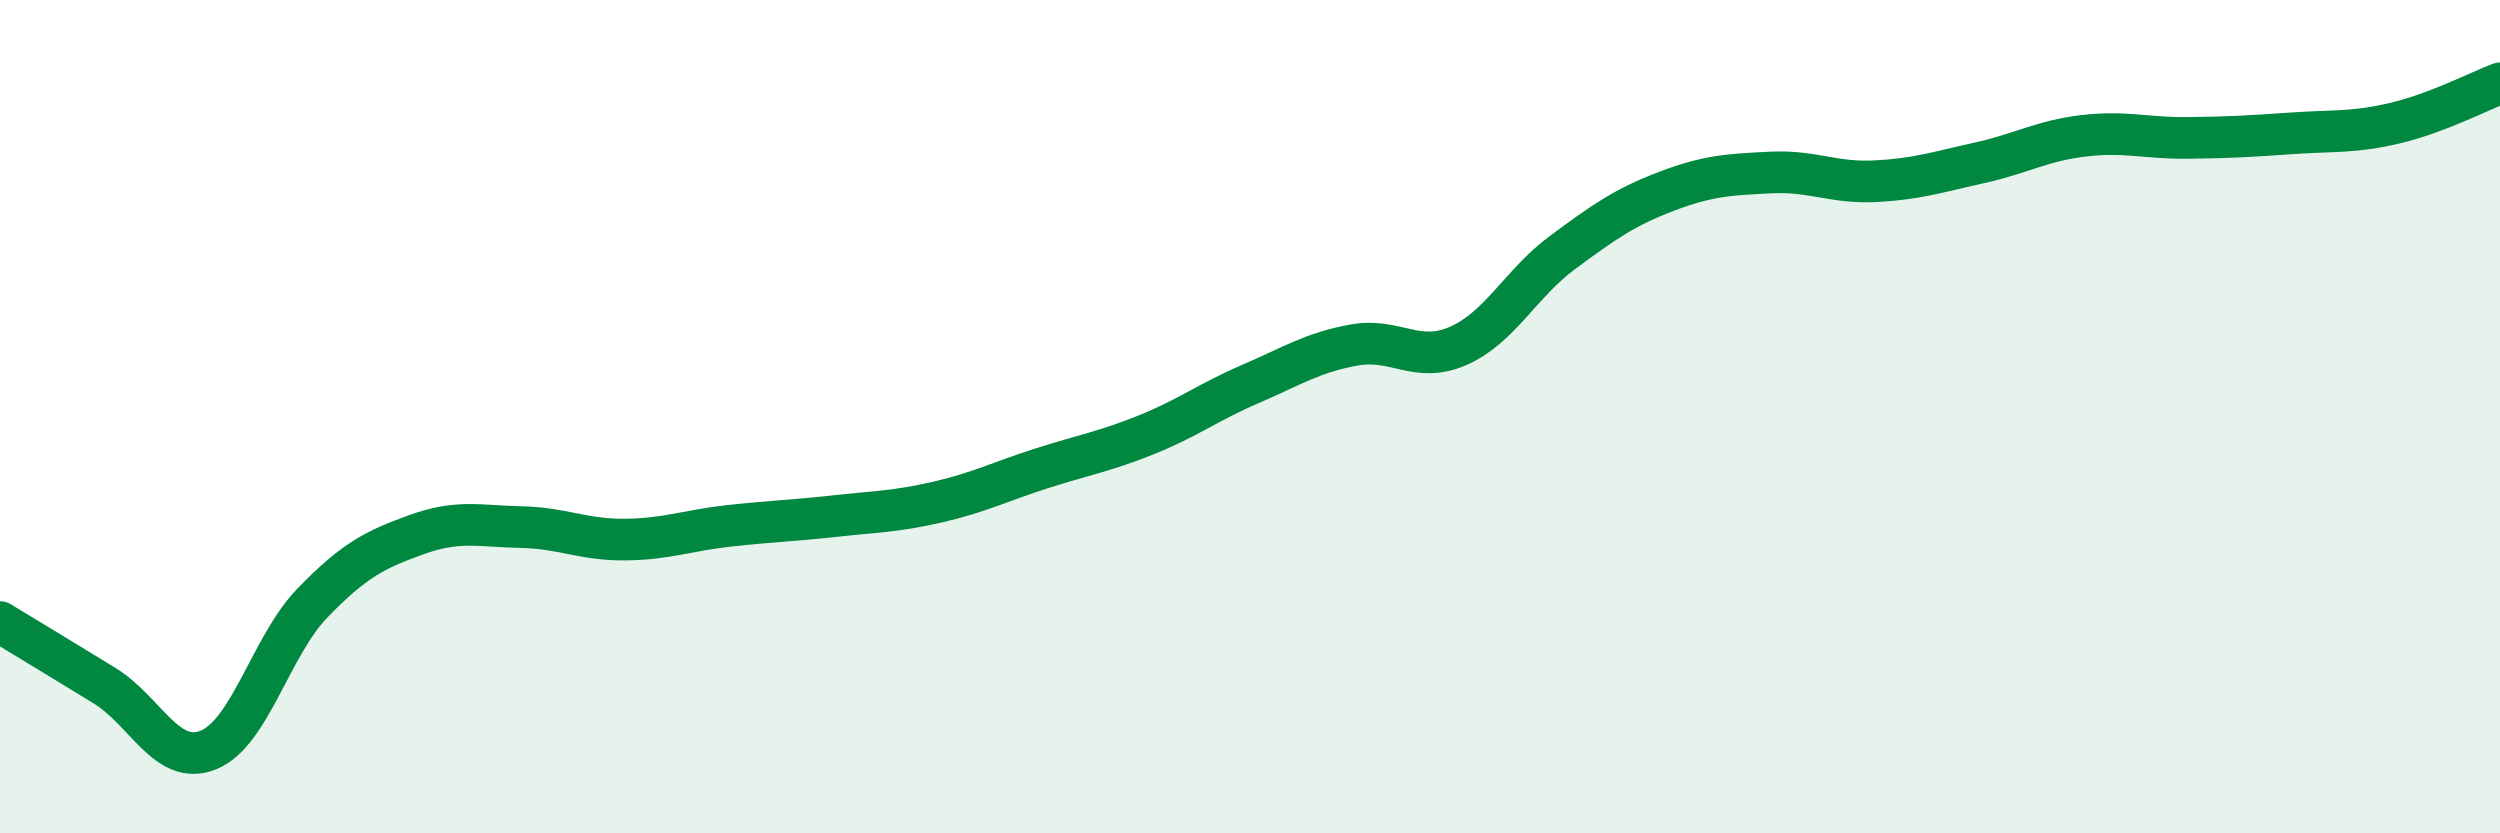 
    <svg width="60" height="20" viewBox="0 0 60 20" xmlns="http://www.w3.org/2000/svg">
      <path
        d="M 0,14.93 C 0.5,15.23 1.5,15.84 2.5,16.45 C 3.5,17.06 4,18.4 5,18 C 6,17.6 6.5,15.5 7.5,14.47 C 8.5,13.44 9,13.19 10,12.83 C 11,12.47 11.5,12.63 12.5,12.65 C 13.5,12.67 14,12.96 15,12.95 C 16,12.94 16.5,12.73 17.5,12.62 C 18.5,12.51 19,12.5 20,12.39 C 21,12.28 21.5,12.28 22.5,12.05 C 23.5,11.82 24,11.56 25,11.24 C 26,10.92 26.5,10.84 27.5,10.44 C 28.5,10.04 29,9.65 30,9.22 C 31,8.79 31.5,8.46 32.5,8.28 C 33.5,8.1 34,8.74 35,8.3 C 36,7.86 36.5,6.8 37.5,6.06 C 38.5,5.32 39,4.97 40,4.59 C 41,4.21 41.5,4.19 42.5,4.14 C 43.5,4.09 44,4.4 45,4.35 C 46,4.3 46.5,4.13 47.5,3.91 C 48.5,3.69 49,3.38 50,3.26 C 51,3.14 51.5,3.32 52.5,3.31 C 53.5,3.3 54,3.27 55,3.2 C 56,3.13 56.5,3.19 57.5,2.95 C 58.5,2.71 59.5,2.19 60,2L60 20L0 20Z"
        fill="#008740"
        opacity="0.1"
        stroke-linecap="round"
        stroke-linejoin="round"
      />
      <path
        d="M 0,14.93 C 0.5,15.23 1.5,15.84 2.5,16.45 C 3.5,17.06 4,18.4 5,18 C 6,17.6 6.5,15.5 7.5,14.47 C 8.5,13.44 9,13.19 10,12.83 C 11,12.47 11.5,12.63 12.5,12.65 C 13.5,12.67 14,12.96 15,12.95 C 16,12.94 16.5,12.73 17.5,12.62 C 18.5,12.51 19,12.5 20,12.39 C 21,12.28 21.5,12.28 22.5,12.05 C 23.5,11.82 24,11.56 25,11.24 C 26,10.92 26.5,10.84 27.5,10.44 C 28.5,10.04 29,9.65 30,9.22 C 31,8.79 31.5,8.46 32.5,8.28 C 33.5,8.1 34,8.74 35,8.3 C 36,7.86 36.5,6.8 37.5,6.06 C 38.5,5.32 39,4.97 40,4.59 C 41,4.21 41.5,4.19 42.5,4.14 C 43.5,4.09 44,4.4 45,4.35 C 46,4.3 46.5,4.13 47.5,3.91 C 48.5,3.69 49,3.38 50,3.26 C 51,3.14 51.5,3.32 52.5,3.31 C 53.5,3.3 54,3.27 55,3.2 C 56,3.13 56.5,3.19 57.5,2.95 C 58.5,2.71 59.5,2.19 60,2"
        stroke="#008740"
        stroke-width="1"
        fill="none"
        stroke-linecap="round"
        stroke-linejoin="round"
      />
    </svg>
  